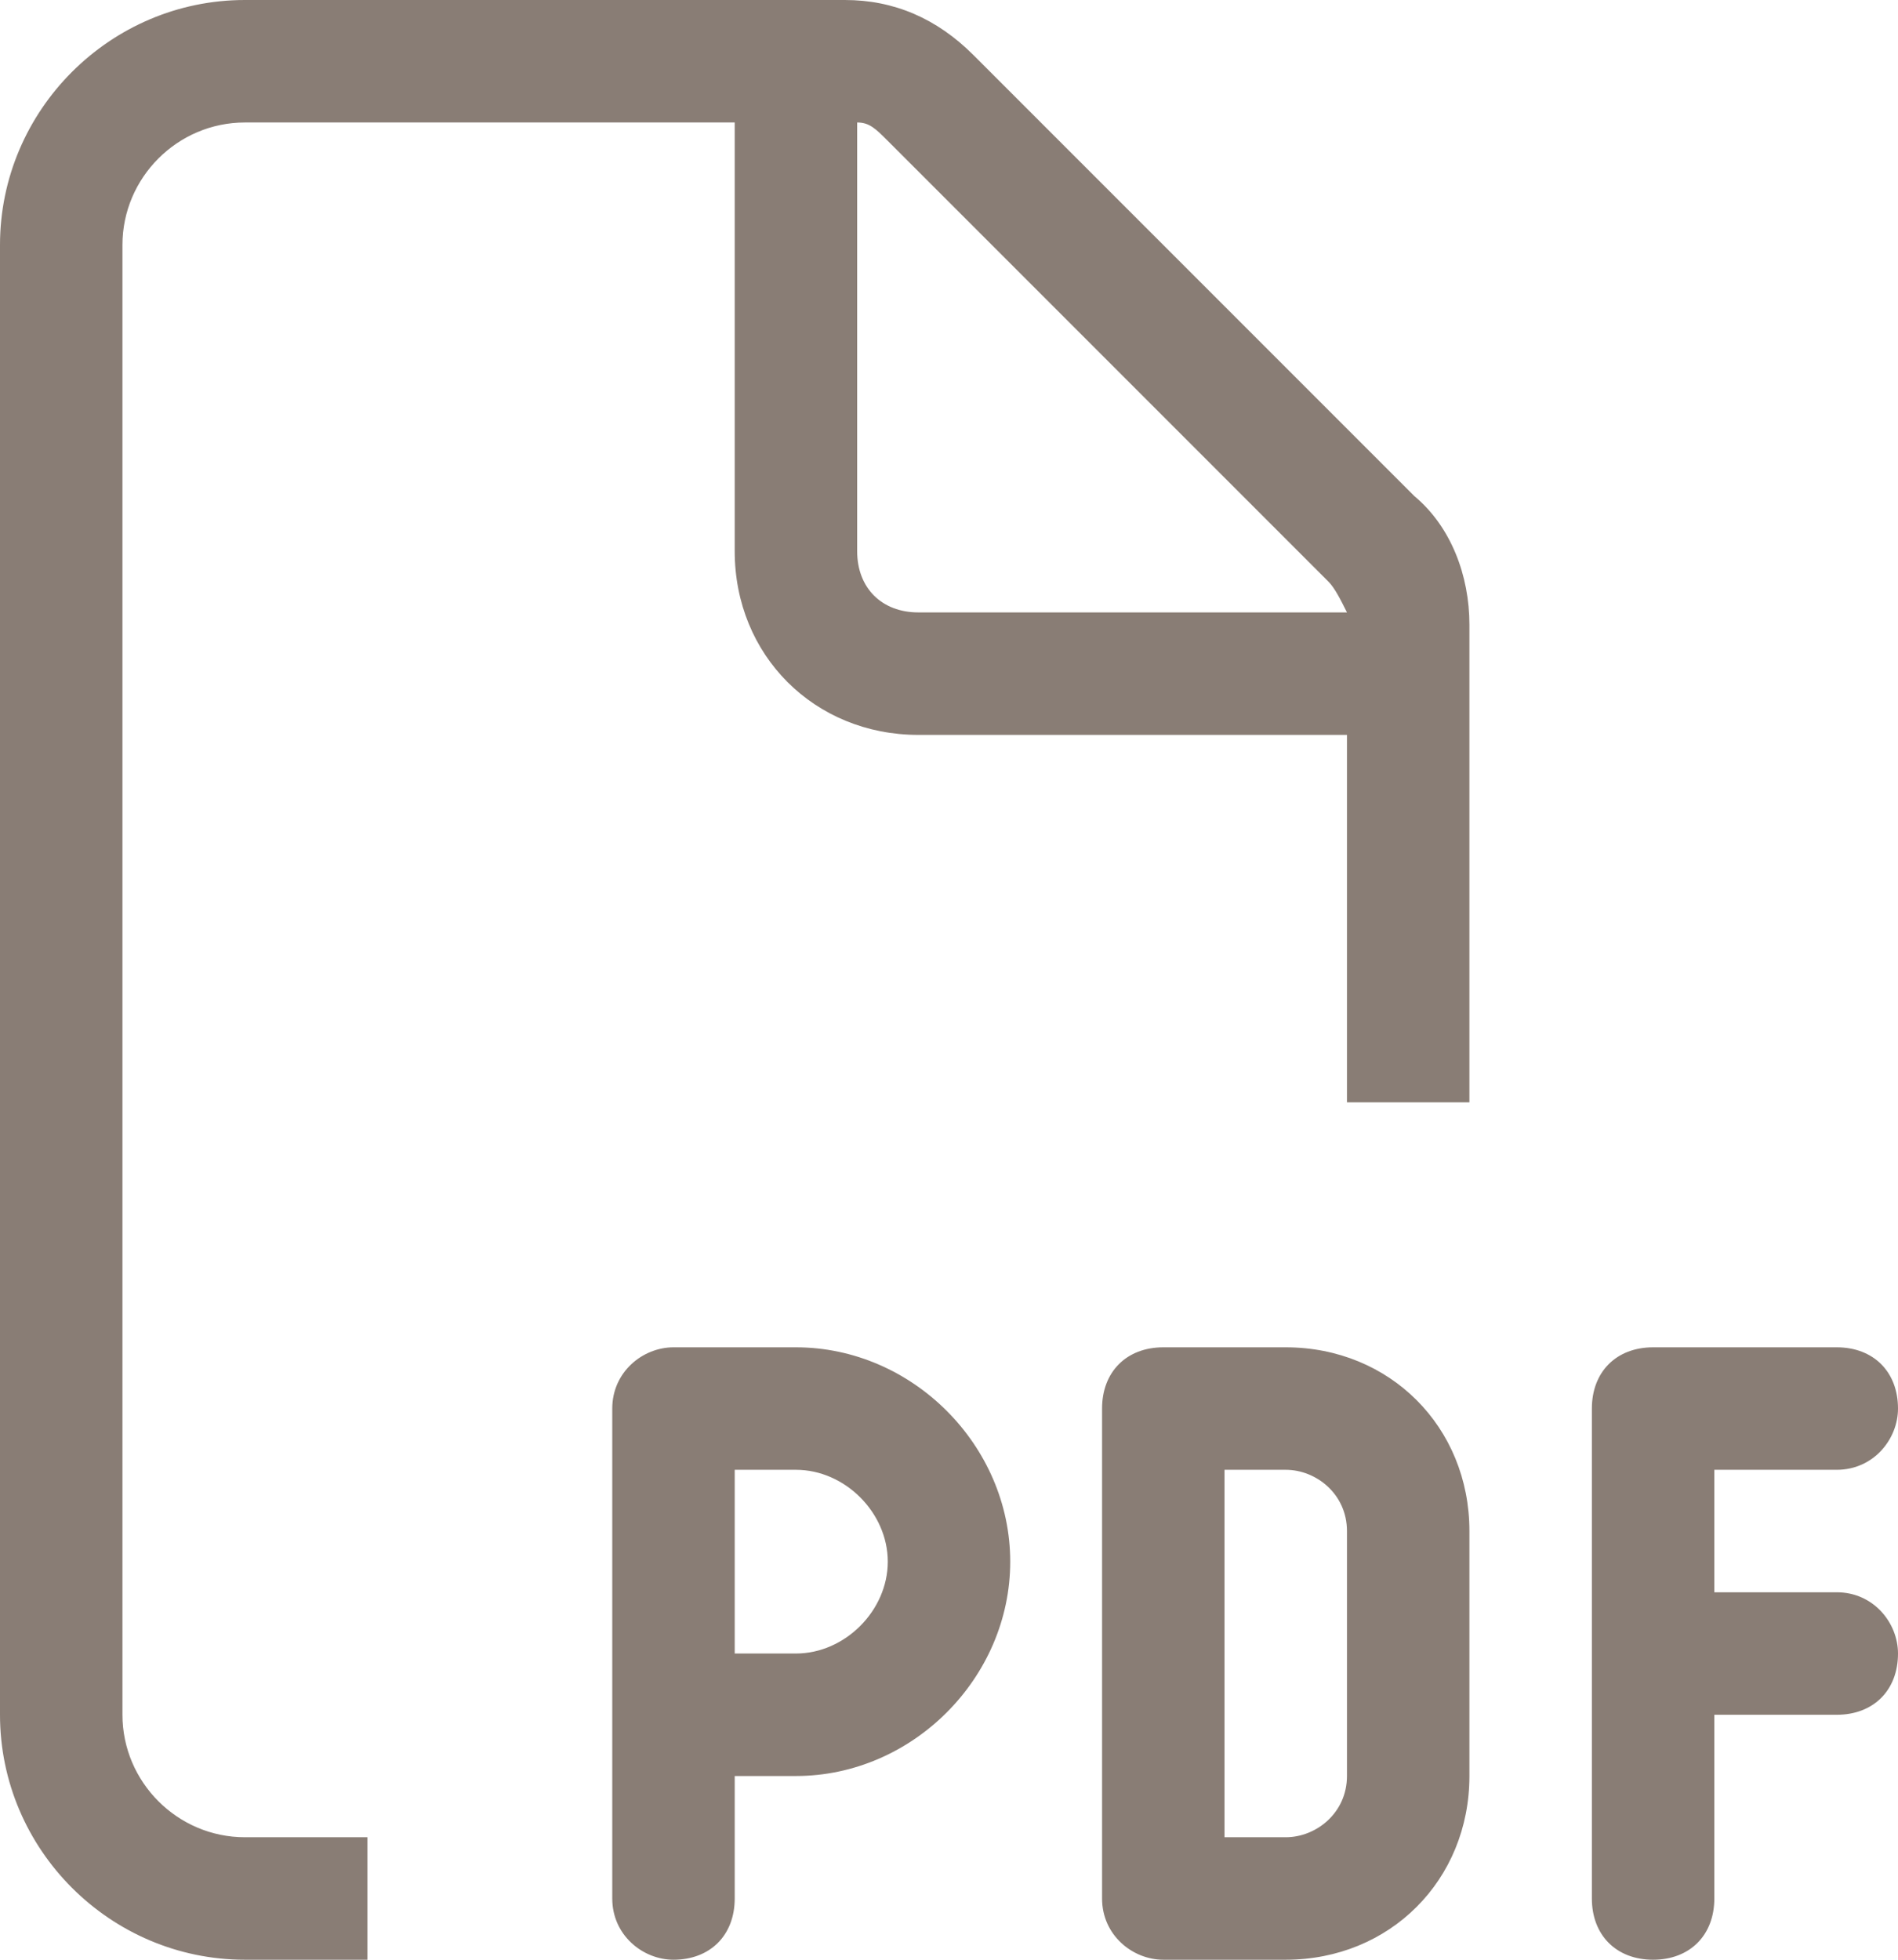 <?xml version="1.0" encoding="utf-8"?>
<!-- Generator: Adobe Illustrator 27.6.1, SVG Export Plug-In . SVG Version: 6.00 Build 0)  -->
<!DOCTYPE svg PUBLIC "-//W3C//DTD SVG 1.1//EN" "http://www.w3.org/Graphics/SVG/1.1/DTD/svg11.dtd">
<svg version="1.1" id="Layer_1" xmlns:x="http://ns.adobe.com/Extensibility/1.0/" xmlns:i="http://ns.adobe.com/AdobeIllustrator/10.0/" xmlns:graph="http://ns.adobe.com/Graphs/1.0/"
	 xmlns="http://www.w3.org/2000/svg" xmlns:xlink="http://www.w3.org/1999/xlink" x="0px" y="0px" viewBox="0 0 31 32"
	 enable-background="new 0 0 31 32" xml:space="preserve">
<g>
	<g>
		<path fill="#897D75" d="M13,22h-2c-0.5,0-1,0.4-1,1v5v3c0,0.6,0.5,1,1,1c0.6,0,1-0.4,1-1v-2h1c1.9,0,3.5-1.6,3.5-3.5
			C16.5,23.6,14.9,22,13,22z M13,27h-1v-3h1c0.8,0,1.5,0.7,1.5,1.5S13.8,27,13,27z M30,26h-2v-2h2c0.6,0,1-0.5,1-1c0-0.6-0.4-1-1-1
			h-3c-0.6,0-1,0.4-1,1v4v4c0,0.6,0.4,1,1,1c0.6,0,1-0.4,1-1v-3h2c0.6,0,1-0.4,1-1C31,26.5,30.6,26,30,26z M15.9,0.9
			C15.3,0.3,14.6,0,13.8,0H4C1.8,0,0,1.8,0,4v24c0,2.2,1.8,4,4,4h2v-2H4c-1.1,0-2-0.9-2-2V4c0-1.1,0.9-2,2-2h8v7c0,1.7,1.3,3,3,3h7
			v6h2v-7.8c0-0.8-0.3-1.6-0.9-2.1L15.9,0.9z M15,10c-0.6,0-1-0.4-1-1V2c0.2,0,0.3,0.1,0.5,0.3l7.2,7.2c0.1,0.1,0.2,0.3,0.3,0.5H15z
			 M21,22h-2c-0.6,0-1,0.4-1,1v8c0,0.6,0.5,1,1,1h2c1.7,0,3-1.3,3-3v-4C24,23.3,22.7,22,21,22z M22,29c0,0.6-0.5,1-1,1h-1v-6h1
			c0.5,0,1,0.4,1,1V29z"/>
	</g>
</g>
</svg>
